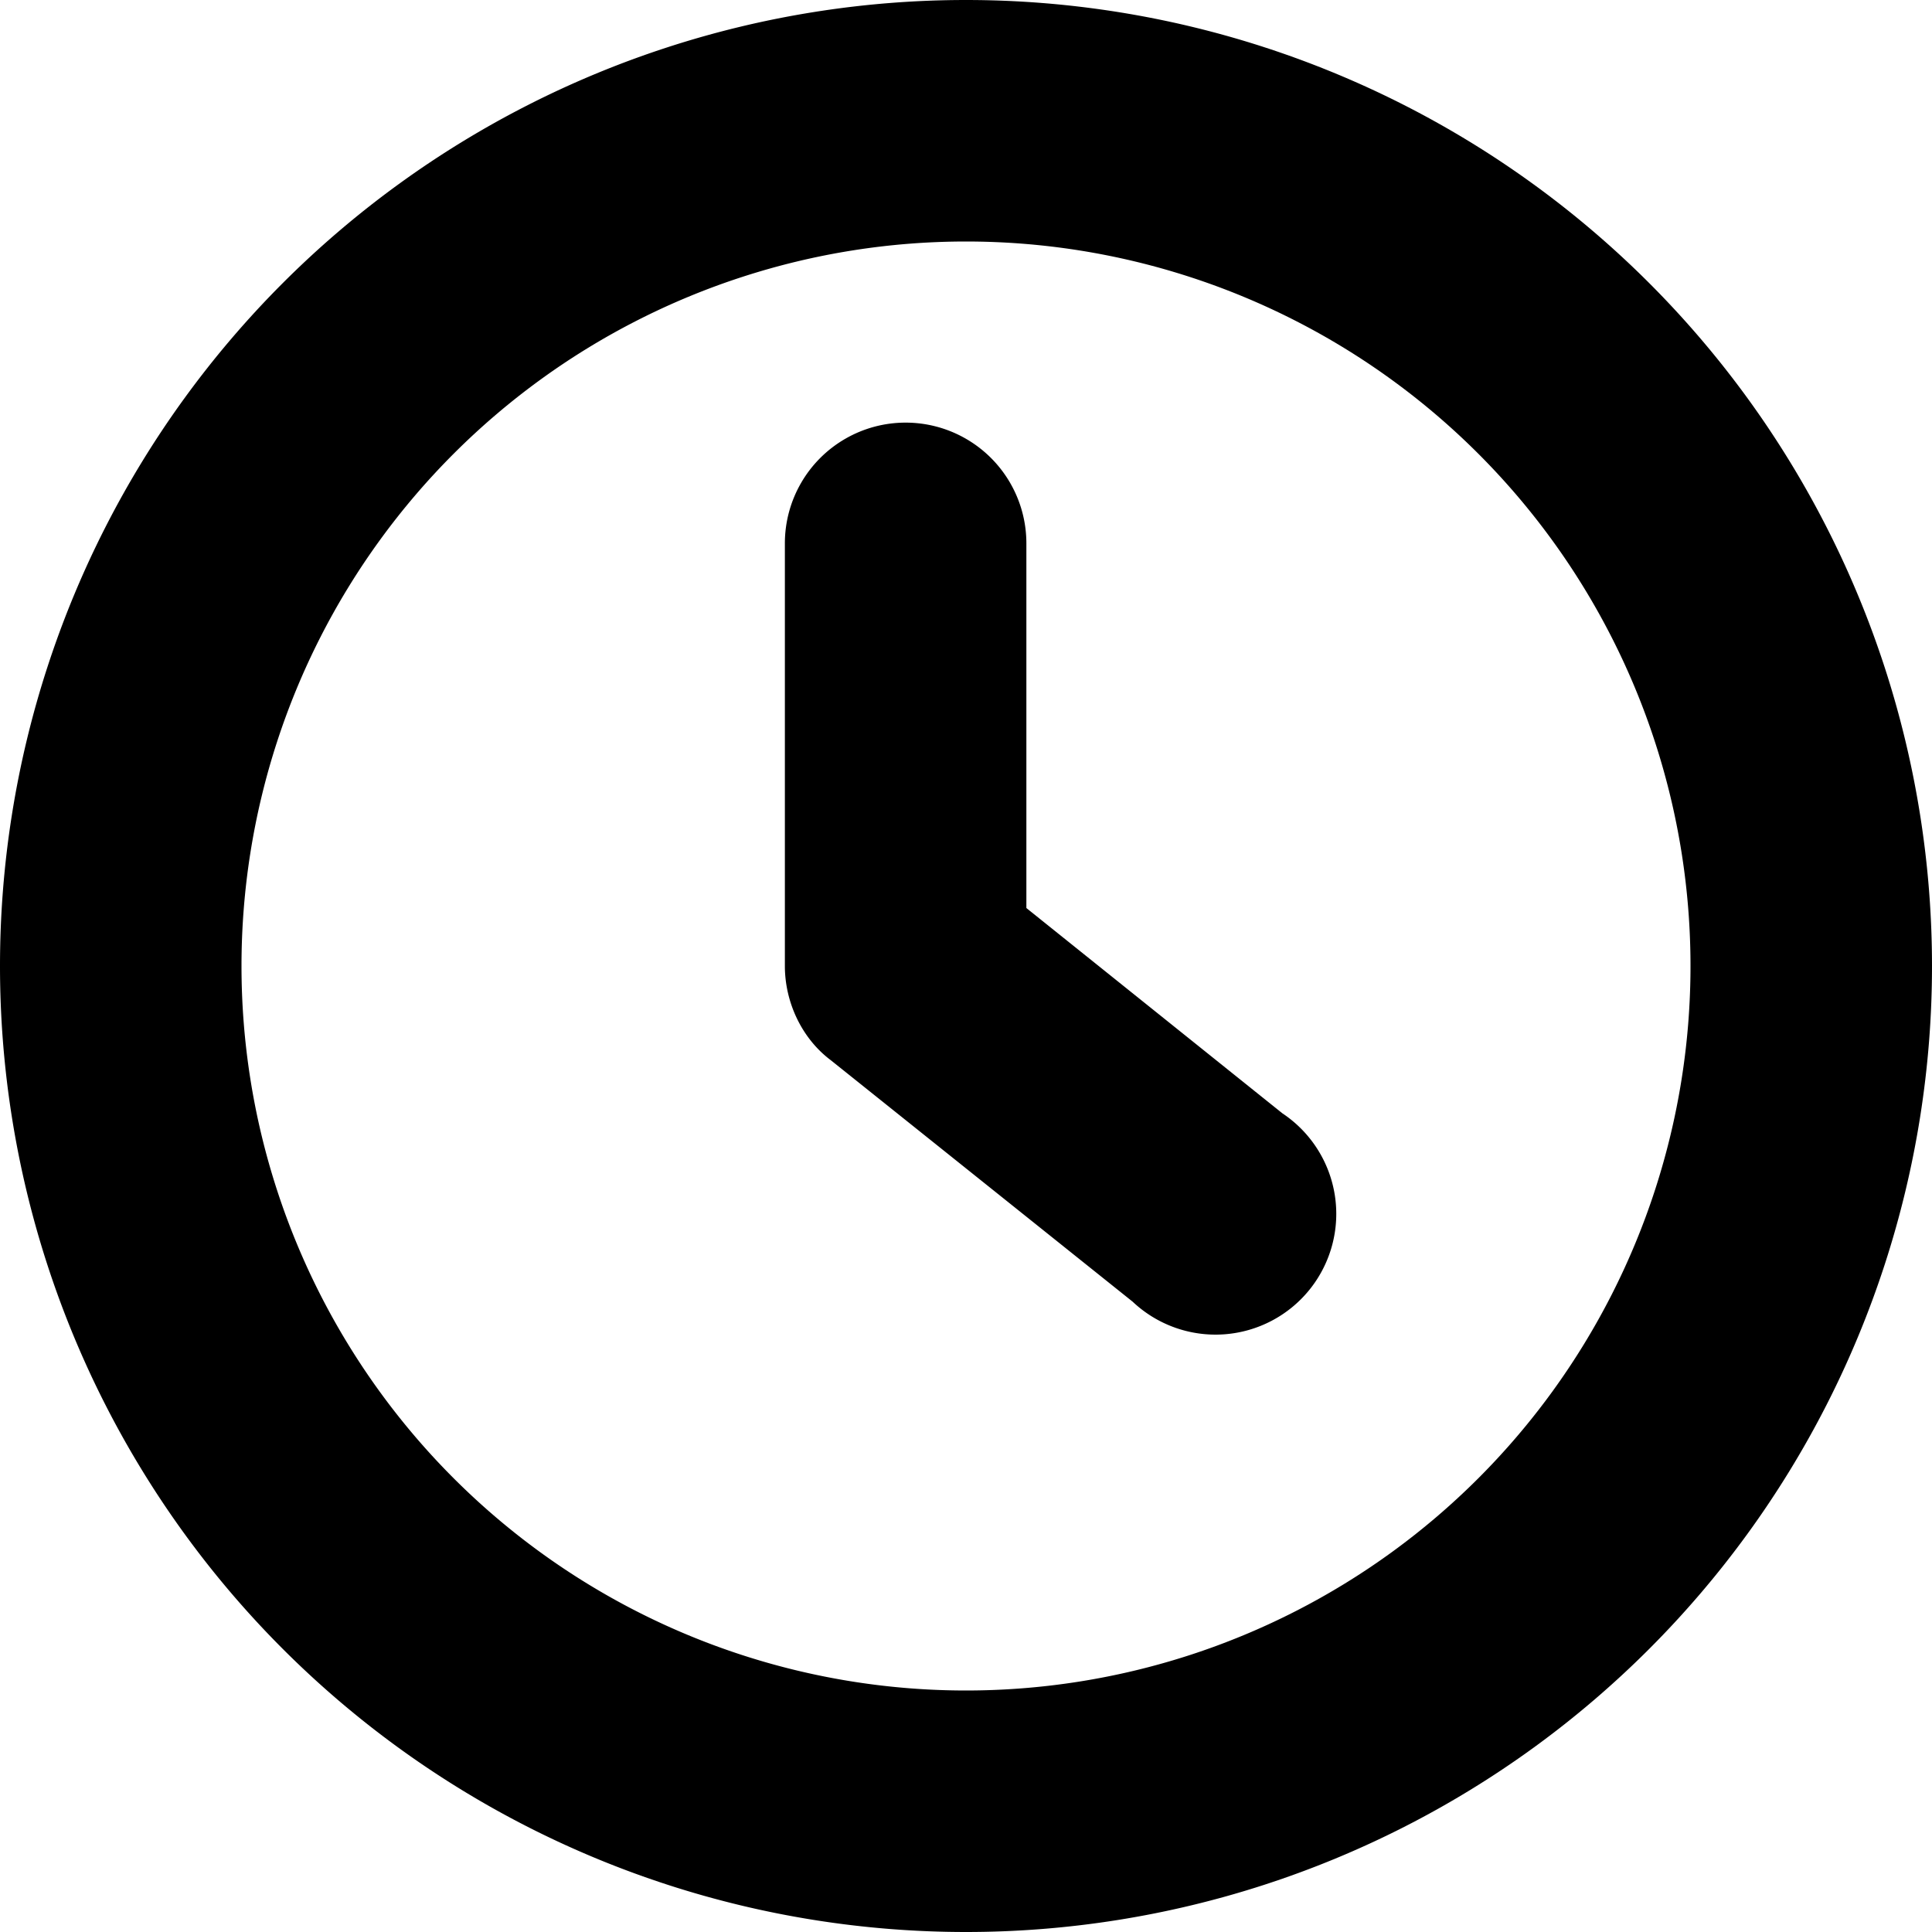 <svg width="16" height="16" viewBox="0 0 16 16" xmlns="http://www.w3.org/2000/svg"><path d="M8.5 7.52V4.5a1 1 0 1 0-2 0V8c0 .3.14.6.38.78l2.5 2a1 1 0 1 0 1.24-1.56L8.5 7.52ZM8 0a8 8 0 1 0 0 16A8 8 0 0 0 8 0ZM2 8a6 6 0 1 1 12 0A6 6 0 0 1 2 8Z"/></svg>